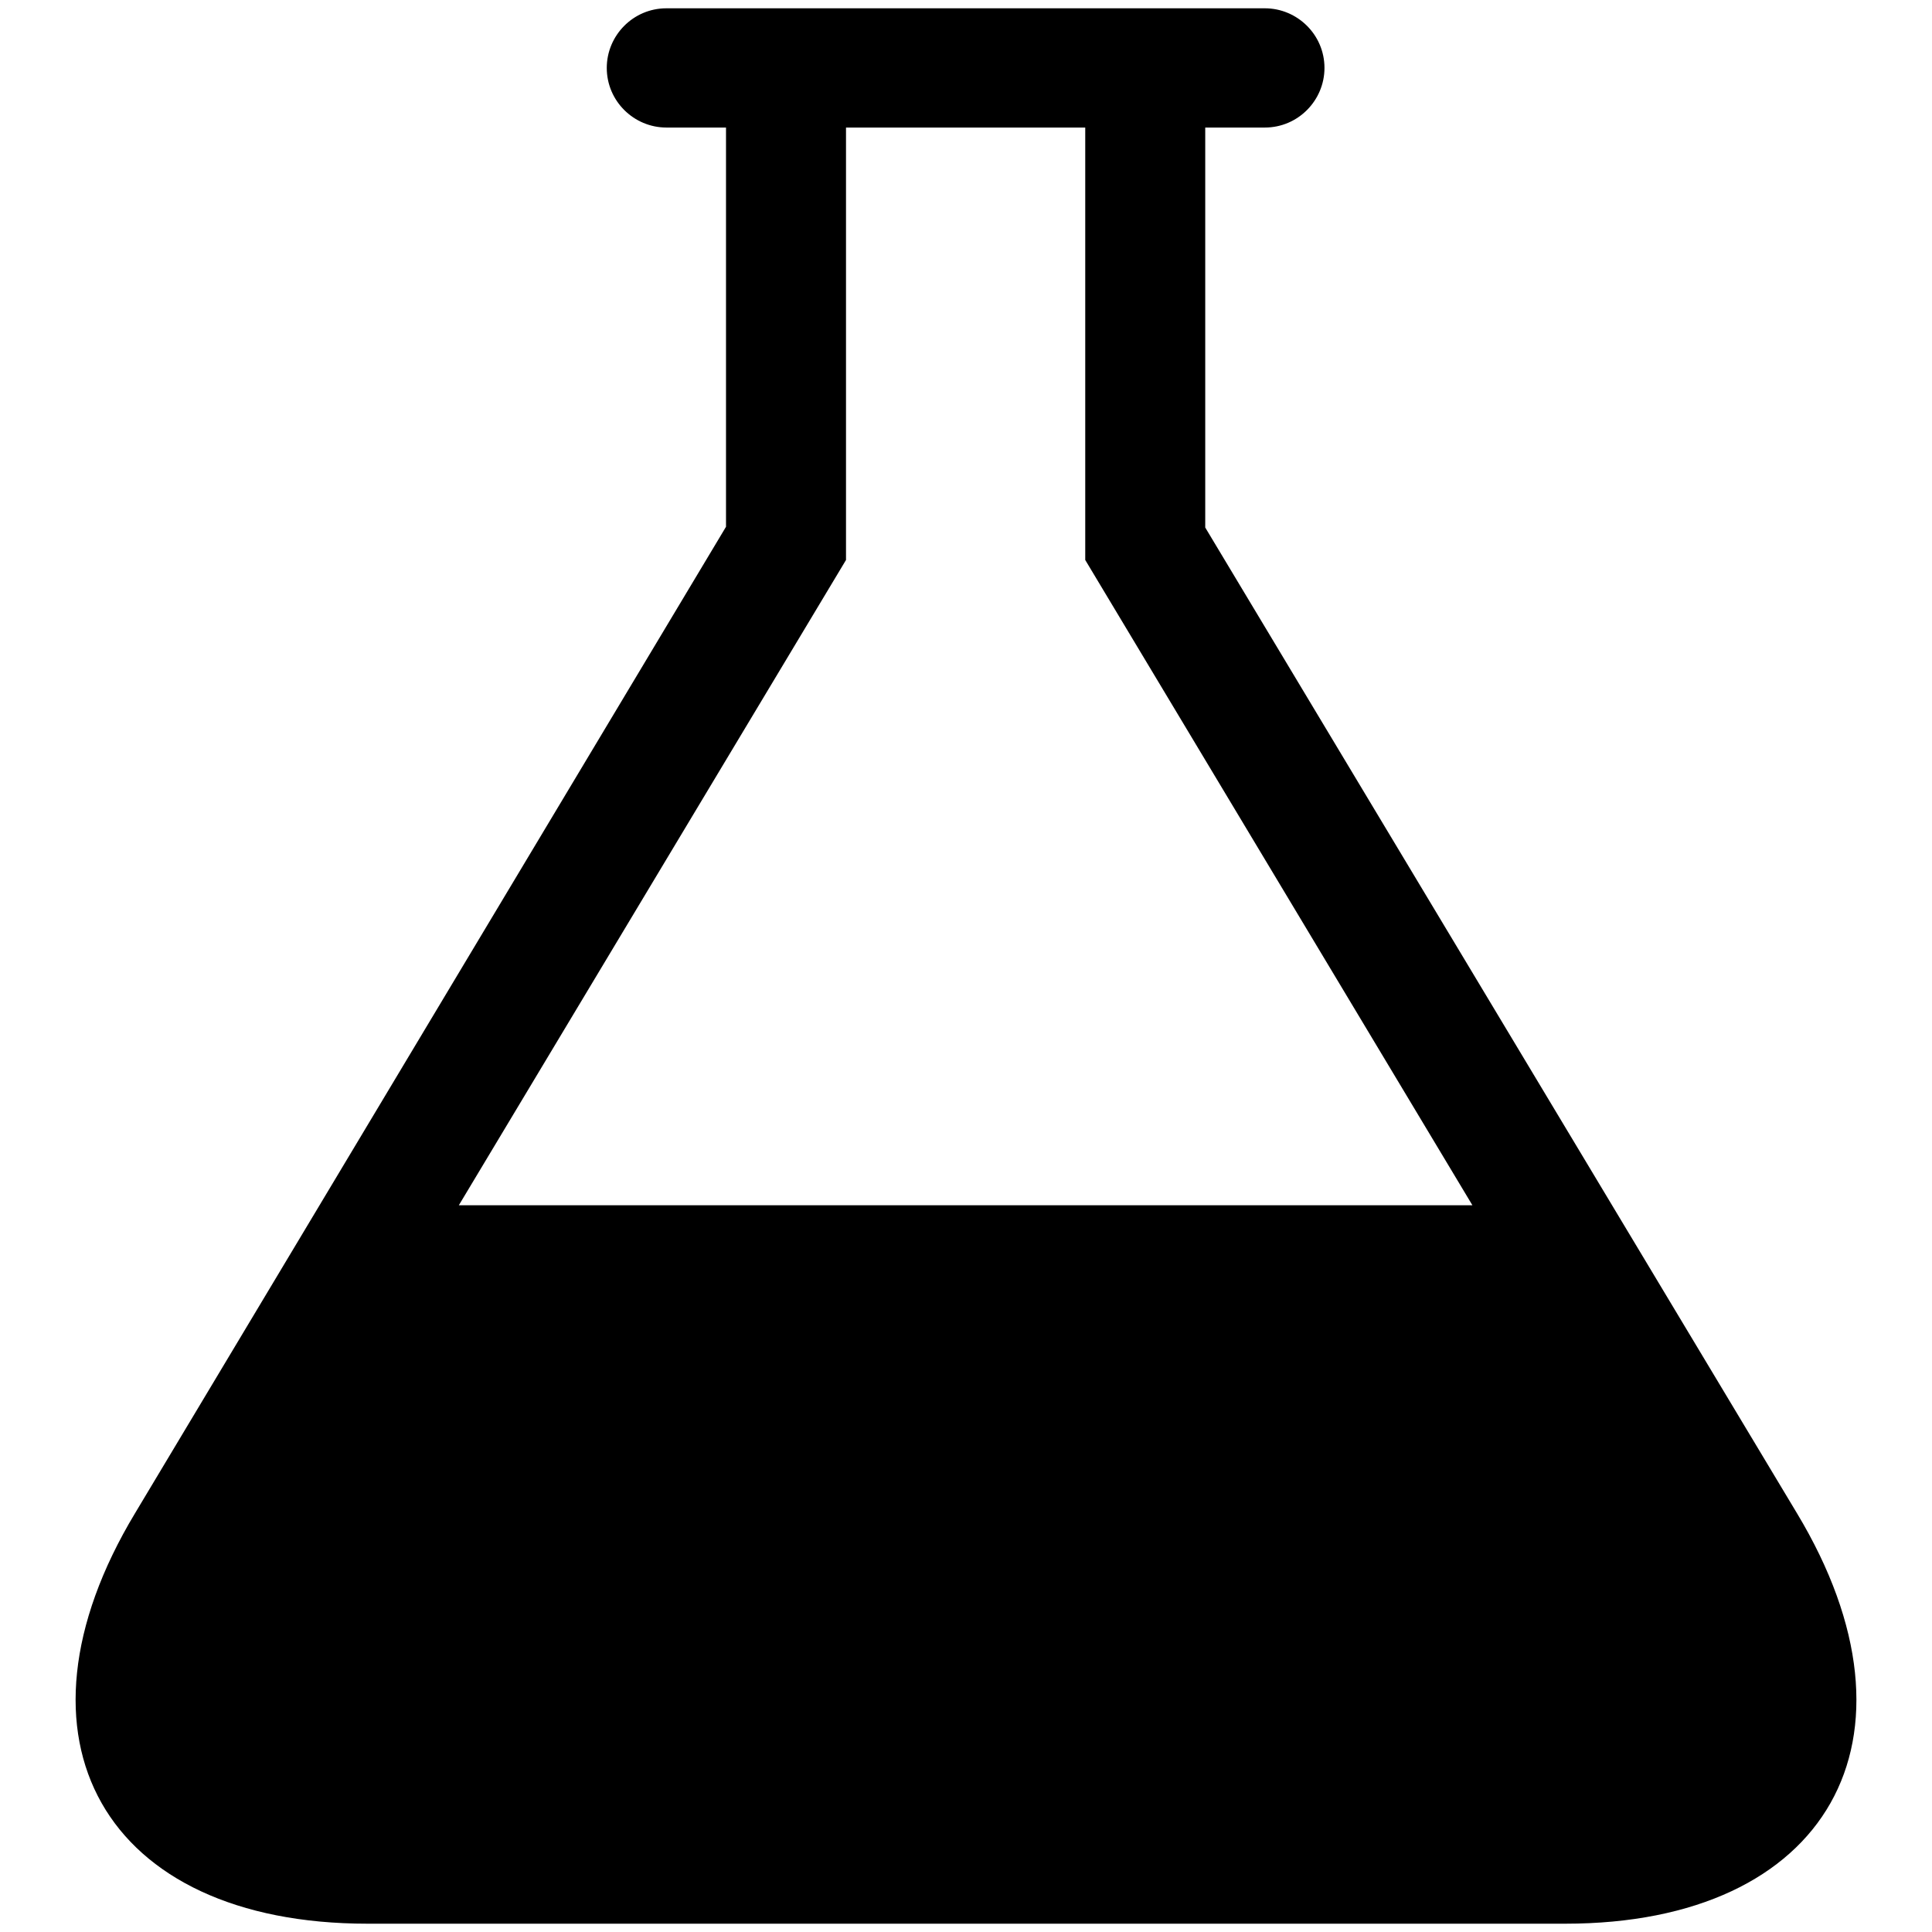 <?xml version="1.0" encoding="utf-8"?>
<!-- Svg Vector Icons : http://www.onlinewebfonts.com/icon -->
<!DOCTYPE svg PUBLIC "-//W3C//DTD SVG 1.1//EN" "http://www.w3.org/Graphics/SVG/1.1/DTD/svg11.dtd">
<svg version="1.1" xmlns="http://www.w3.org/2000/svg" xmlns:xlink="http://www.w3.org/1999/xlink" x="0px" y="0px" viewBox="0 0 256 256" enable-background="new 0 0 256 256" xml:space="preserve">
<g> <path fill="#000000" d="M238.1,200.5L159.7,69.9V16.9h7.9c4.4,0,7.9-3.6,7.9-7.9c0-4.4-3.6-7.9-7.9-7.9H88.3 c-4.4,0-7.9,3.6-7.9,7.9c0,4.4,3.6,7.9,7.9,7.9h7.9v52.9L17.9,200.5c-18,29.9-4.1,54.4,30.8,54.4h158.7 C242.2,254.9,256.1,230.4,238.1,200.5L238.1,200.5z M60.8,159.7l51.3-85.5V16.9h31.7v57.3l51.3,85.5H60.8L60.8,159.7z"/></g>
</svg>
